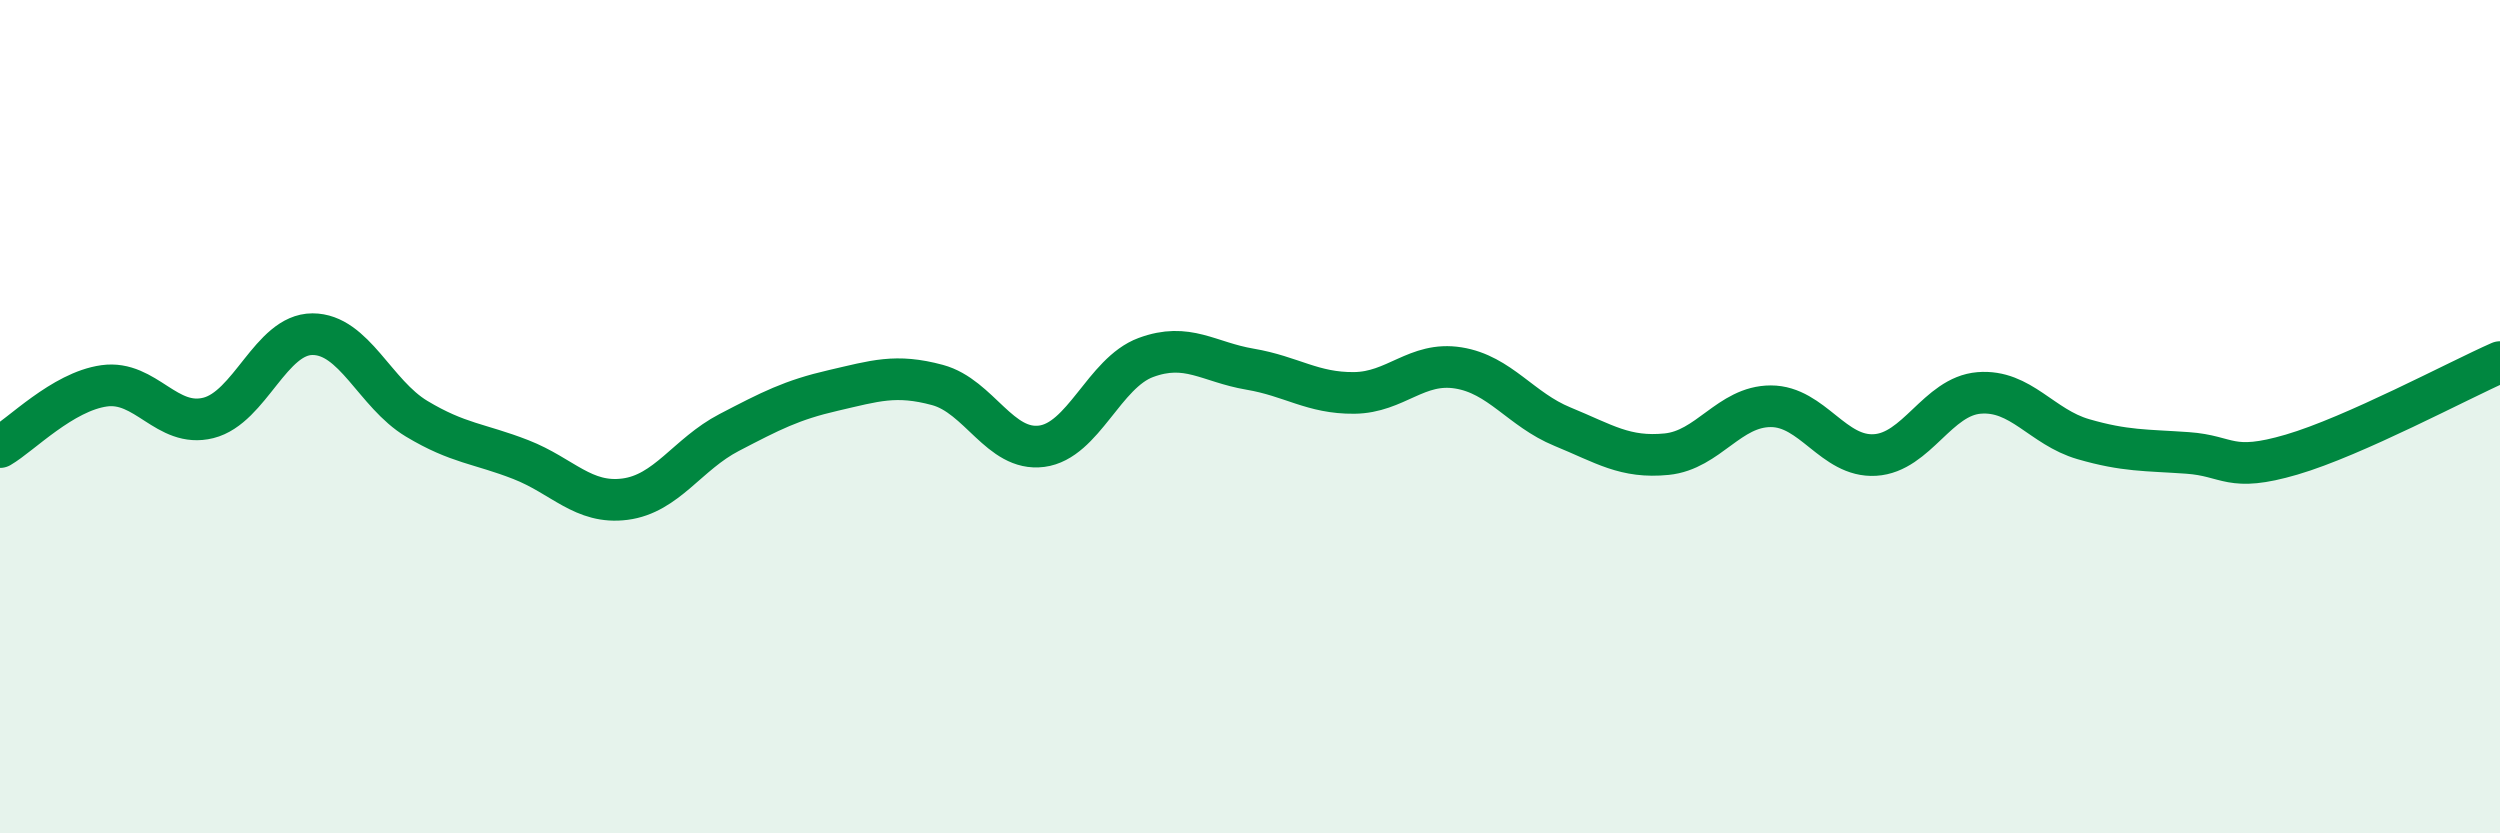 
    <svg width="60" height="20" viewBox="0 0 60 20" xmlns="http://www.w3.org/2000/svg">
      <path
        d="M 0,10.73 C 0.5,10.44 1.5,9.4 2.5,9.26 C 3.5,9.12 4,10.28 5,10.03 C 6,9.78 6.5,8.02 7.5,8.02 C 8.5,8.02 9,9.45 10,10.05 C 11,10.65 11.5,10.64 12.5,11.03 C 13.5,11.42 14,12.11 15,11.98 C 16,11.85 16.5,10.9 17.5,10.38 C 18.5,9.86 19,9.6 20,9.37 C 21,9.14 21.5,8.97 22.5,9.24 C 23.5,9.51 24,10.84 25,10.71 C 26,10.58 26.5,8.95 27.5,8.58 C 28.5,8.21 29,8.69 30,8.86 C 31,9.03 31.5,9.44 32.5,9.43 C 33.5,9.42 34,8.67 35,8.83 C 36,8.99 36.5,9.83 37.5,10.24 C 38.5,10.65 39,11 40,10.9 C 41,10.8 41.5,9.75 42.5,9.75 C 43.5,9.75 44,10.98 45,10.92 C 46,10.86 46.5,9.51 47.5,9.43 C 48.5,9.35 49,10.25 50,10.54 C 51,10.83 51.5,10.8 52.5,10.87 C 53.5,10.94 53.5,11.35 55,10.91 C 56.5,10.47 59,9.13 60,8.69L60 20L0 20Z"
        fill="#008740"
        opacity="0.1"
        stroke-linecap="round"
        stroke-linejoin="round"
      />
      <path
        d="M 0,10.73 C 0.5,10.44 1.5,9.4 2.5,9.26 C 3.5,9.12 4,10.28 5,10.03 C 6,9.78 6.5,8.02 7.5,8.02 C 8.5,8.02 9,9.45 10,10.05 C 11,10.65 11.5,10.64 12.5,11.03 C 13.5,11.42 14,12.11 15,11.98 C 16,11.85 16.5,10.9 17.5,10.38 C 18.5,9.86 19,9.6 20,9.37 C 21,9.14 21.5,8.97 22.5,9.24 C 23.5,9.51 24,10.84 25,10.71 C 26,10.58 26.5,8.95 27.5,8.58 C 28.5,8.21 29,8.69 30,8.86 C 31,9.03 31.5,9.44 32.5,9.43 C 33.5,9.42 34,8.67 35,8.83 C 36,8.99 36.5,9.83 37.5,10.24 C 38.5,10.65 39,11 40,10.9 C 41,10.8 41.5,9.75 42.5,9.75 C 43.5,9.75 44,10.98 45,10.92 C 46,10.86 46.5,9.51 47.5,9.43 C 48.5,9.35 49,10.25 50,10.54 C 51,10.83 51.5,10.8 52.5,10.87 C 53.5,10.94 53.5,11.35 55,10.91 C 56.5,10.47 59,9.13 60,8.69"
        stroke="#008740"
        stroke-width="1"
        fill="none"
        stroke-linecap="round"
        stroke-linejoin="round"
      />
    </svg>
  